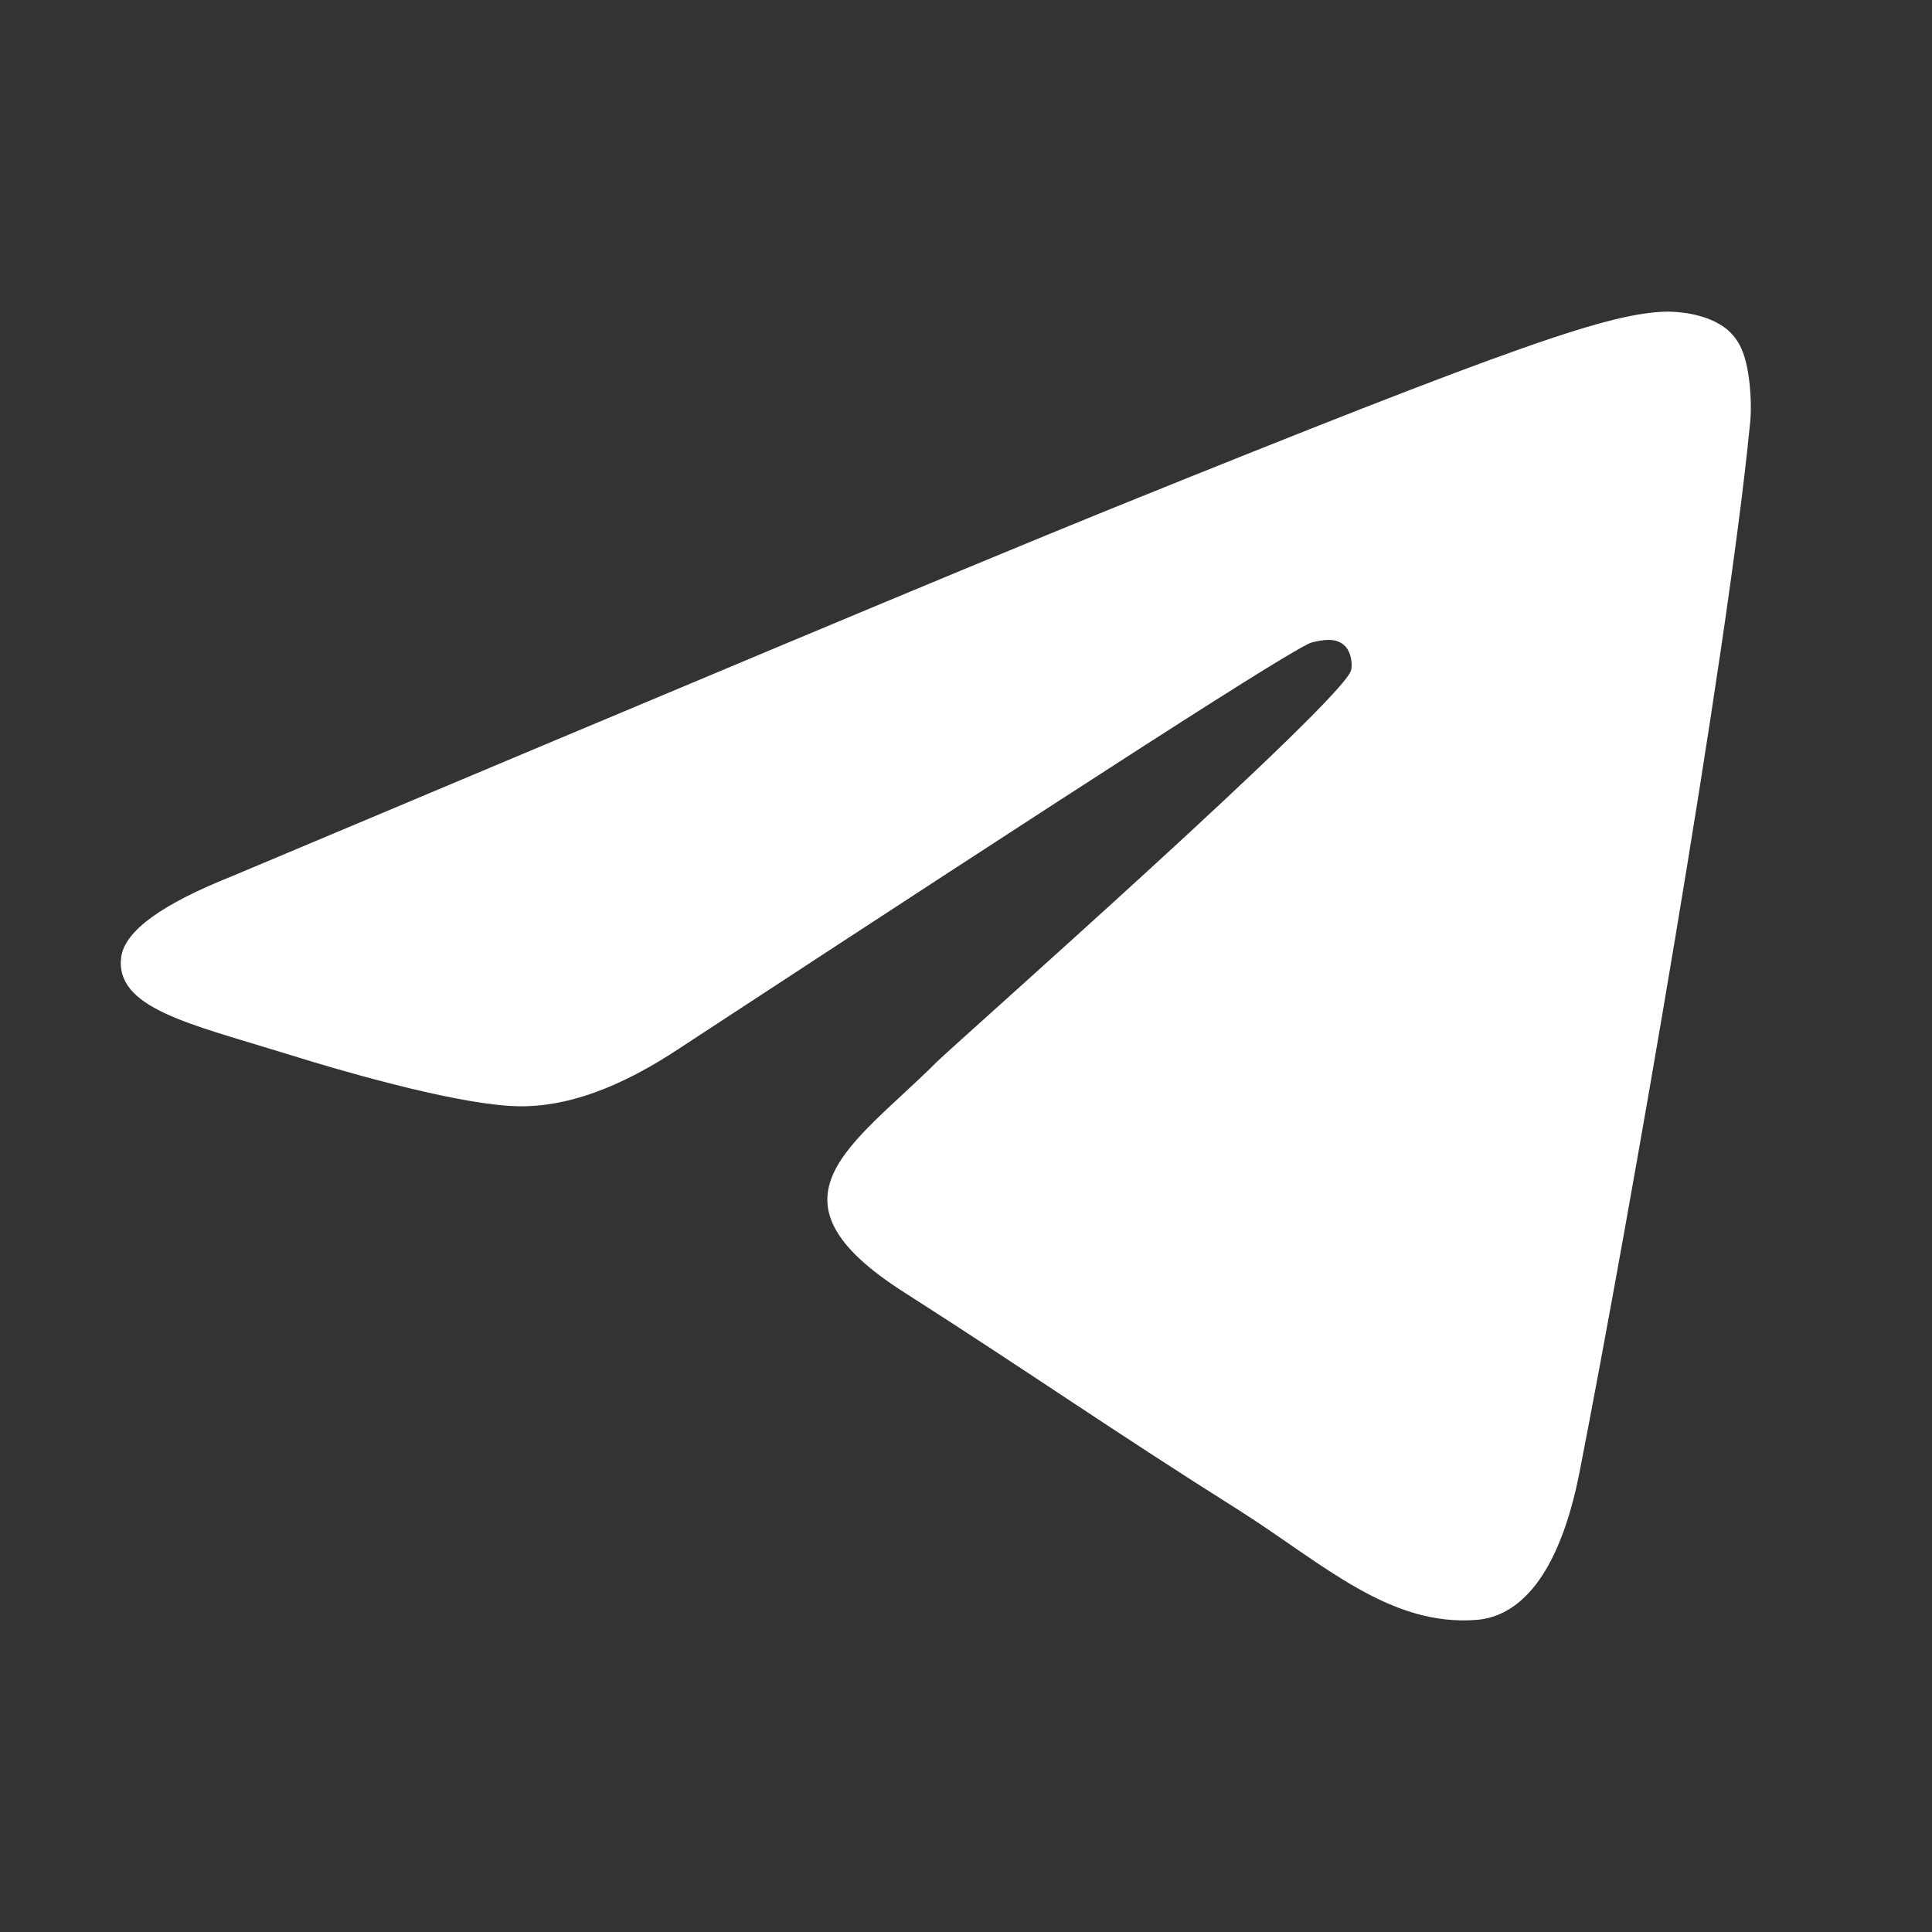 <?xml version="1.0" encoding="UTF-8"?> <svg xmlns="http://www.w3.org/2000/svg" width="24" height="24" viewBox="0 0 24 24" fill="none"><rect x="0" y="0" width="24" height="24" fill="#333333" stroke="none"/><path fill-rule="evenodd" clip-rule="evenodd" d="M2.886 10.883C8.321 8.596 11.939 7.076 13.756 6.339C18.927 4.247 20.014 3.886 20.712 3.871C20.868 3.871 21.209 3.901 21.442 4.082C21.628 4.232 21.675 4.428 21.706 4.578C21.737 4.729 21.768 5.045 21.737 5.286C21.458 8.144 20.247 15.081 19.625 18.271C19.361 19.625 18.849 20.077 18.352 20.122C17.265 20.212 16.442 19.43 15.402 18.768C13.756 17.73 12.84 17.082 11.24 16.059C9.393 14.886 10.588 14.239 11.644 13.185C11.924 12.914 16.691 8.701 16.784 8.325C16.799 8.28 16.799 8.099 16.691 8.009C16.582 7.919 16.427 7.949 16.302 7.979C16.132 8.009 13.523 9.694 8.445 13.02C7.7 13.516 7.032 13.757 6.427 13.742C5.759 13.727 4.486 13.381 3.523 13.08C2.359 12.719 1.427 12.523 1.505 11.891C1.551 11.56 2.017 11.229 2.886 10.883Z" fill="white"></path></svg> 